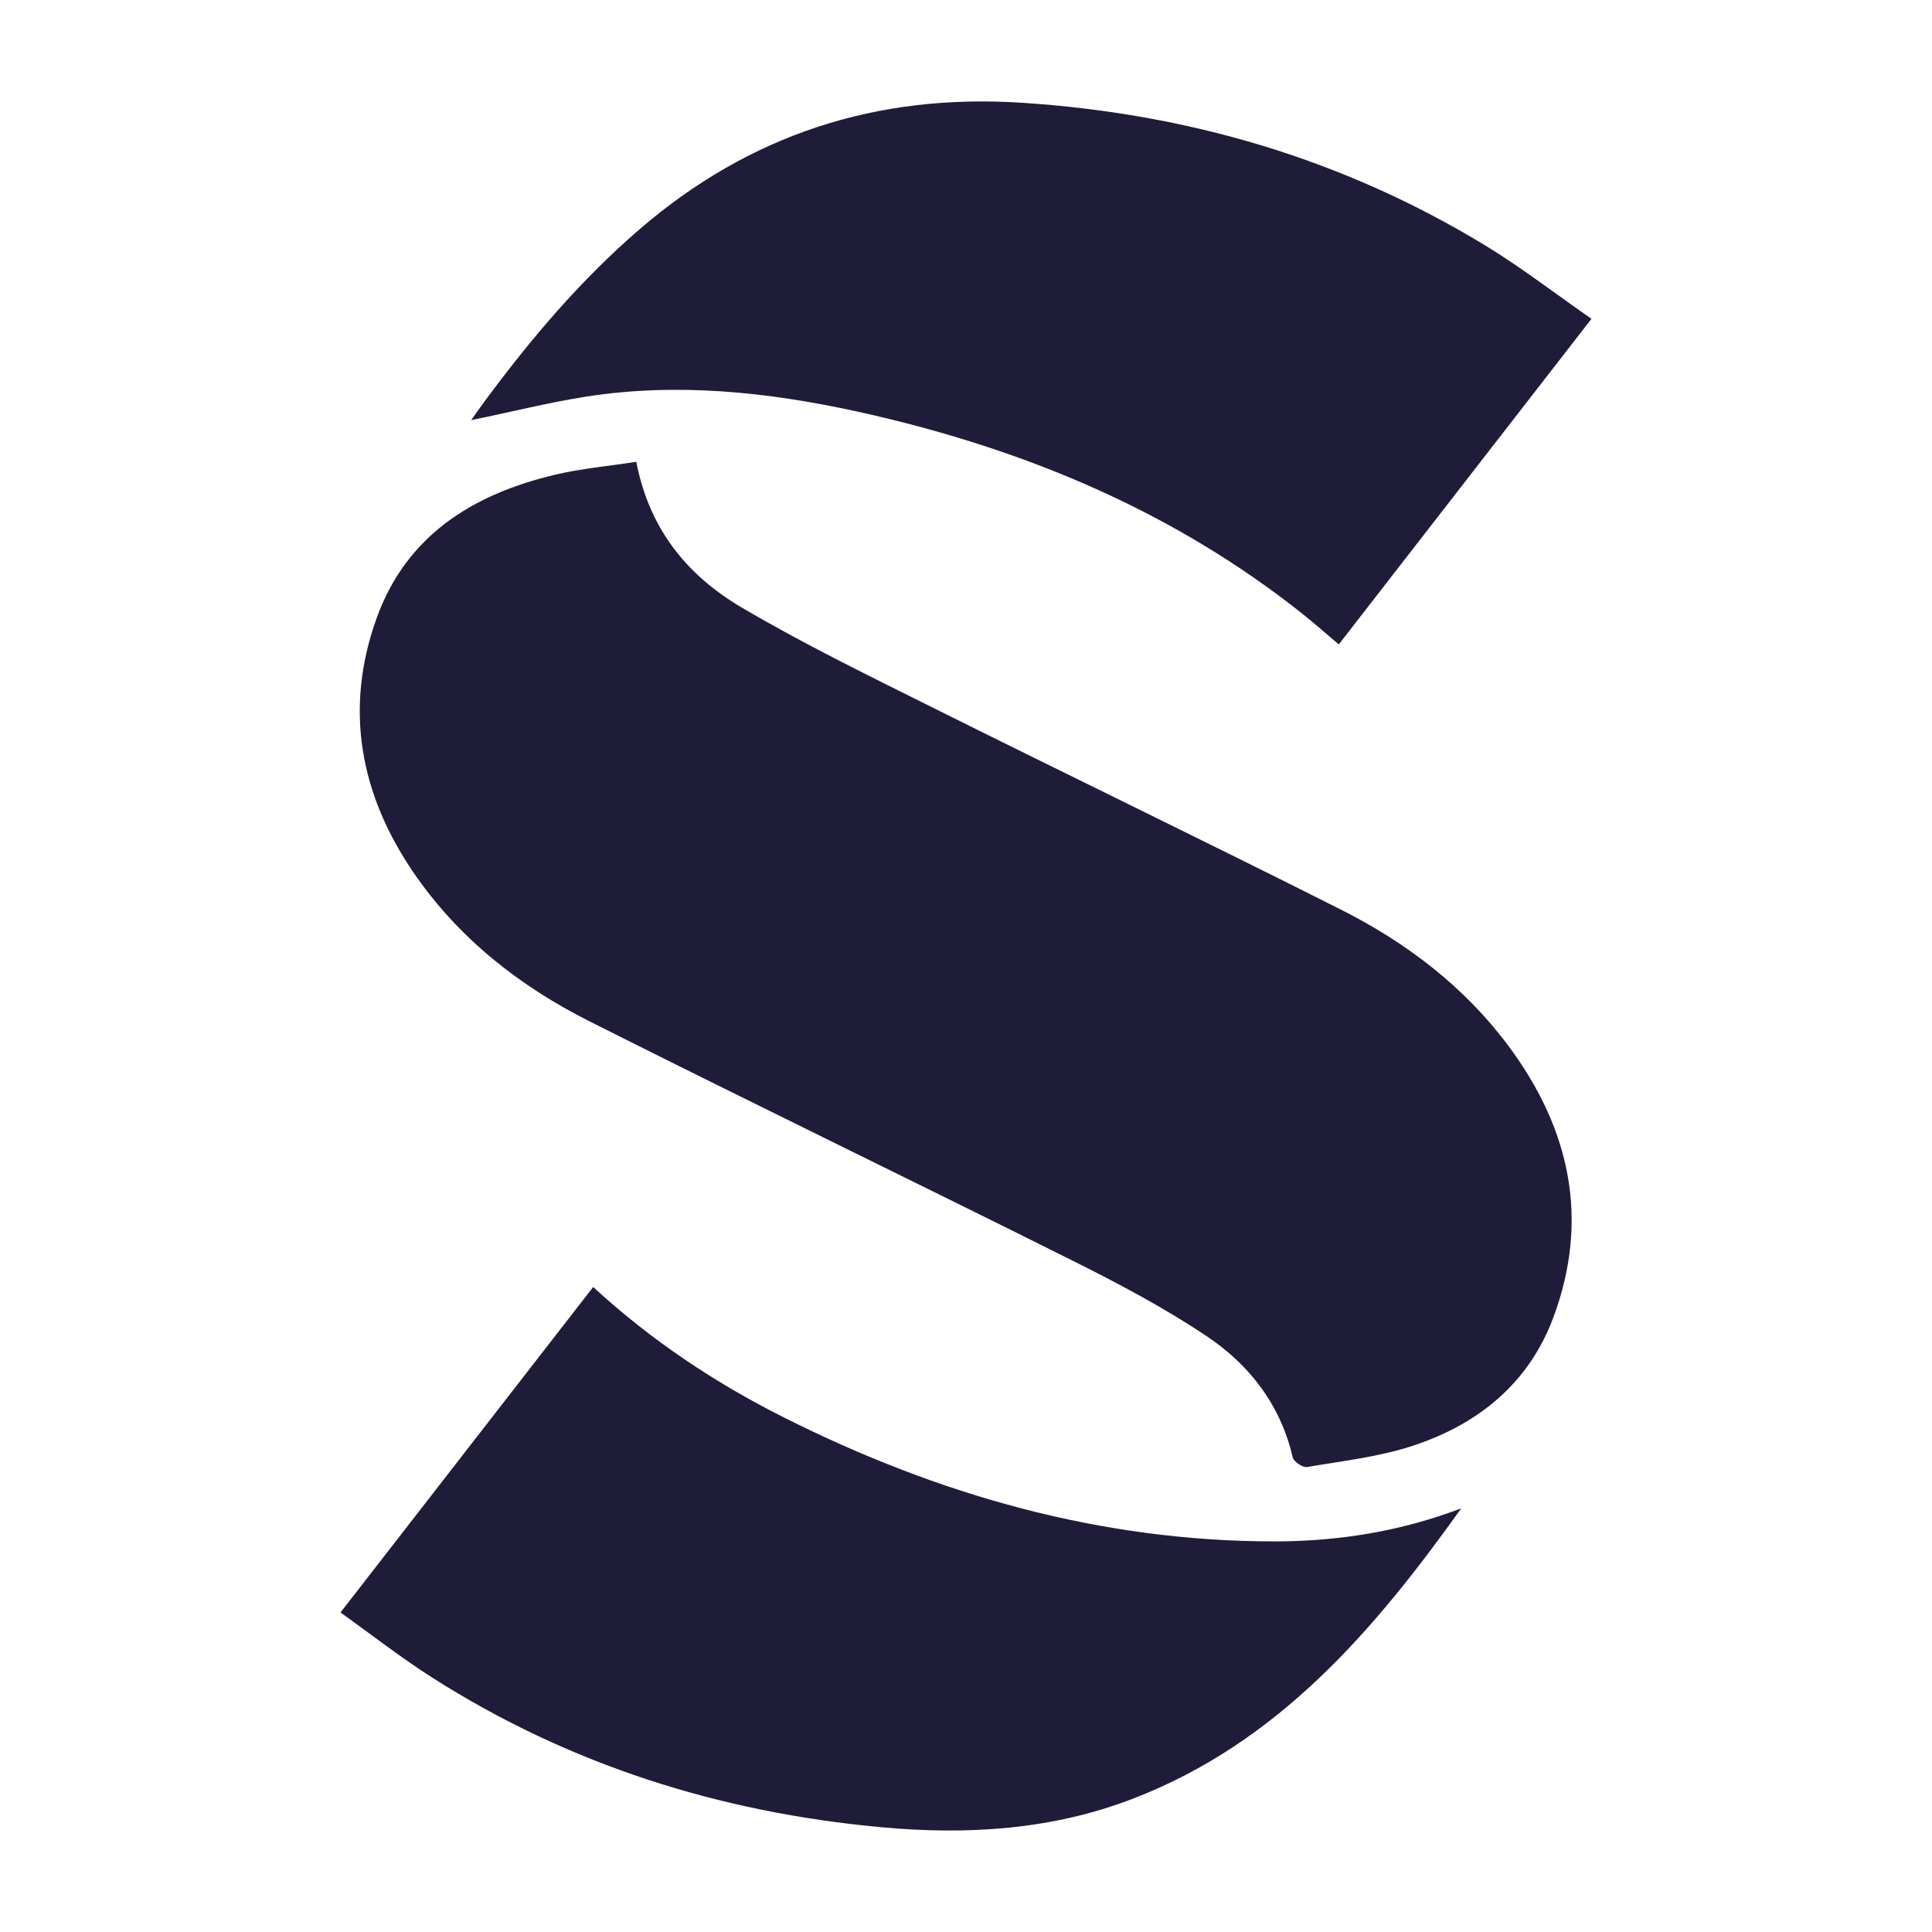 <?xml version="1.0" encoding="UTF-8" standalone="no"?>
<!DOCTYPE svg PUBLIC "-//W3C//DTD SVG 1.1//EN" "http://www.w3.org/Graphics/SVG/1.1/DTD/svg11.dtd">
<svg width="100%" height="100%" viewBox="0 0 40 40" version="1.1" xmlns="http://www.w3.org/2000/svg" xmlns:xlink="http://www.w3.org/1999/xlink" xml:space="preserve" xmlns:serif="http://www.serif.com/" style="fill-rule:evenodd;clip-rule:evenodd;stroke-linejoin:round;stroke-miterlimit:2;">
    <g transform="matrix(1,0,0,1,-8.95,-13.4)">
        <path d="M22.124,22.961C22.394,24.373 23.198,25.327 24.309,25.98C25.582,26.729 26.915,27.379 28.239,28.039C31.06,29.446 33.9,30.815 36.715,32.234C38.072,32.918 39.272,33.831 40.187,35.063C41.455,36.77 41.867,38.643 41.111,40.675C40.603,42.042 39.55,42.891 38.198,43.334C37.496,43.564 36.745,43.648 36.011,43.773C35.923,43.788 35.735,43.663 35.715,43.576C35.465,42.495 34.828,41.664 33.94,41.069C33.075,40.489 32.145,39.995 31.212,39.528C27.865,37.855 24.495,36.227 21.152,34.544C19.706,33.816 18.446,32.827 17.518,31.475C16.401,29.844 16.072,28.071 16.749,26.194C17.367,24.483 18.742,23.632 20.436,23.23C20.982,23.1 21.545,23.051 22.124,22.961Z" style="fill:rgb(31,28,58);fill-rule:nonzero;"/>
    </g>
    <g transform="matrix(1,0,0,1,-8.95,-13.4)">
        <path d="M41.9,20.001C40.124,22.29 38.404,24.506 36.668,26.742C36.406,26.521 36.159,26.301 35.898,26.094C33.272,24.013 30.264,22.745 27.024,21.994C25.185,21.568 23.318,21.328 21.431,21.563C20.508,21.678 19.601,21.918 18.705,22.098C18.77,22.008 18.873,21.858 18.982,21.711C19.936,20.42 20.968,19.201 22.19,18.148C24.466,16.187 27.098,15.333 30.098,15.527C33.538,15.749 36.752,16.689 39.699,18.481C40.447,18.936 41.142,19.475 41.9,20.001Z" style="fill:rgb(31,28,58);fill-rule:nonzero;"/>
    </g>
    <g transform="matrix(1,0,0,1,-8.95,-13.4)">
        <path d="M39.204,44.628C37.401,47.152 35.421,49.476 32.414,50.637C30.725,51.289 28.969,51.395 27.188,51.23C23.849,50.922 20.73,49.938 17.894,48.13C17.248,47.718 16.642,47.244 16,46.784C17.769,44.506 19.493,42.285 21.231,40.046C22.432,41.151 23.751,42.029 25.176,42.745C28.371,44.35 31.735,45.313 35.337,45.313C36.655,45.313 37.947,45.107 39.204,44.628Z" style="fill:rgb(31,28,58);fill-rule:nonzero;"/>
    </g>
</svg>

